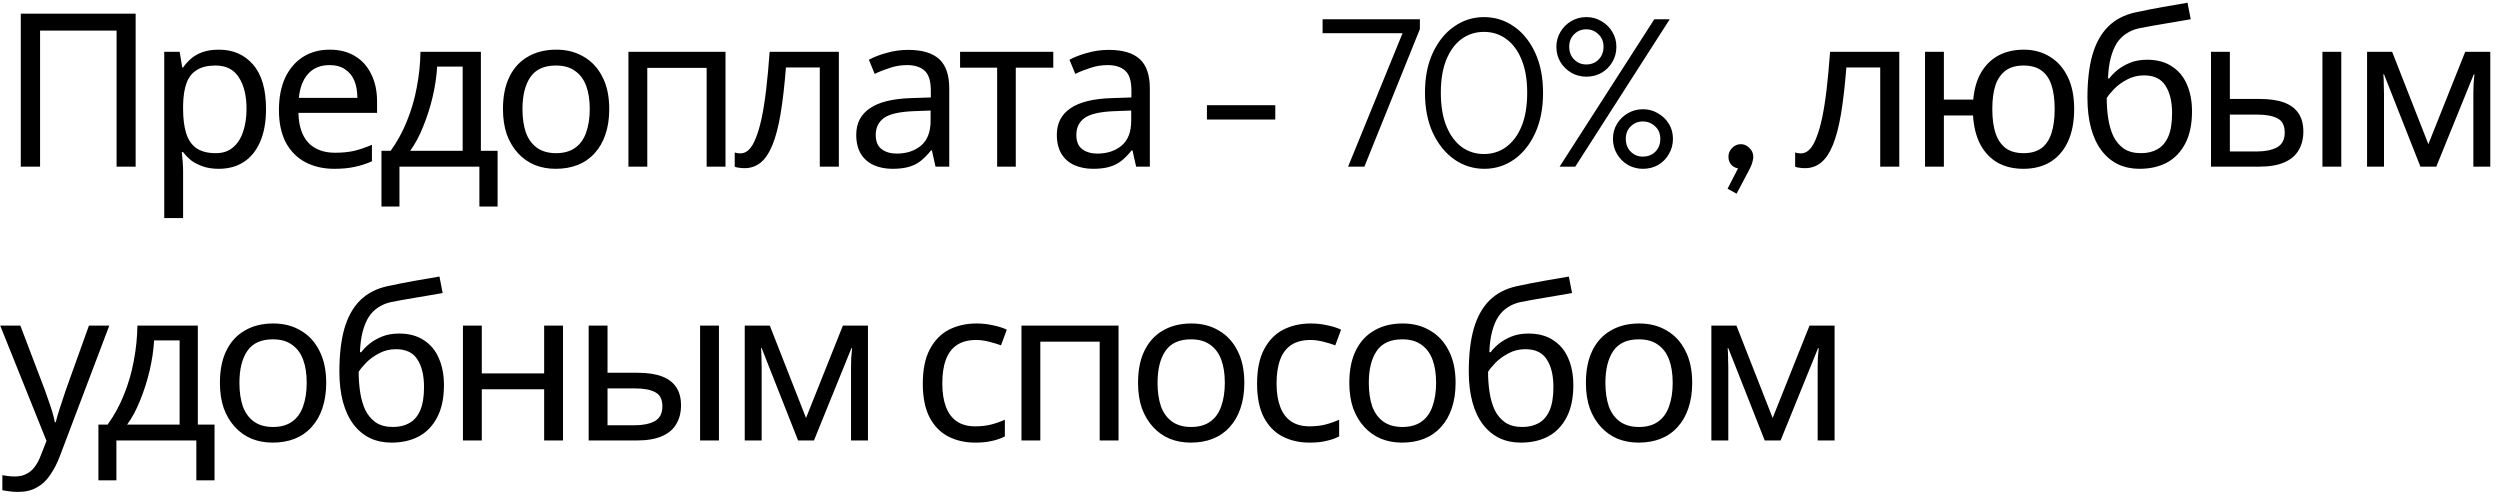 <?xml version="1.0" encoding="UTF-8"?> <svg xmlns="http://www.w3.org/2000/svg" width="210" height="42" viewBox="0 0 210 42" fill="none"><path d="M1.746 14V1.148H11.394V14H9.792V2.57H3.366V14H1.746ZM18.386 4.172C19.574 4.172 20.528 4.586 21.248 5.414C21.98 6.242 22.346 7.49 22.346 9.158C22.346 10.25 22.178 11.174 21.842 11.93C21.518 12.674 21.056 13.238 20.456 13.622C19.868 13.994 19.172 14.18 18.368 14.18C17.876 14.18 17.438 14.114 17.054 13.982C16.67 13.85 16.34 13.682 16.064 13.478C15.8 13.262 15.572 13.028 15.38 12.776H15.272C15.296 12.98 15.32 13.238 15.344 13.55C15.368 13.862 15.38 14.132 15.38 14.36V18.32H13.796V4.352H15.092L15.308 5.666H15.38C15.572 5.39 15.8 5.138 16.064 4.91C16.34 4.682 16.664 4.502 17.036 4.37C17.42 4.238 17.87 4.172 18.386 4.172ZM18.098 5.504C17.45 5.504 16.928 5.63 16.532 5.882C16.136 6.122 15.848 6.488 15.668 6.98C15.488 7.472 15.392 8.096 15.38 8.852V9.158C15.38 9.95 15.464 10.622 15.632 11.174C15.8 11.726 16.082 12.146 16.478 12.434C16.886 12.722 17.438 12.866 18.134 12.866C18.722 12.866 19.202 12.704 19.574 12.38C19.958 12.056 20.24 11.618 20.42 11.066C20.612 10.502 20.708 9.86 20.708 9.14C20.708 8.036 20.492 7.154 20.06 6.494C19.64 5.834 18.986 5.504 18.098 5.504ZM27.696 4.172C28.524 4.172 29.232 4.352 29.82 4.712C30.42 5.072 30.876 5.582 31.188 6.242C31.512 6.89 31.674 7.652 31.674 8.528V9.482H25.068C25.092 10.574 25.368 11.408 25.896 11.984C26.436 12.548 27.186 12.83 28.146 12.83C28.758 12.83 29.298 12.776 29.766 12.668C30.246 12.548 30.738 12.38 31.242 12.164V13.55C30.75 13.766 30.264 13.922 29.784 14.018C29.304 14.126 28.734 14.18 28.074 14.18C27.162 14.18 26.352 13.994 25.644 13.622C24.948 13.25 24.402 12.698 24.006 11.966C23.622 11.222 23.43 10.316 23.43 9.248C23.43 8.192 23.604 7.286 23.952 6.53C24.312 5.774 24.81 5.192 25.446 4.784C26.094 4.376 26.844 4.172 27.696 4.172ZM27.678 5.468C26.922 5.468 26.322 5.714 25.878 6.206C25.446 6.686 25.188 7.358 25.104 8.222H30.018C30.018 7.67 29.934 7.19 29.766 6.782C29.598 6.374 29.34 6.056 28.992 5.828C28.656 5.588 28.218 5.468 27.678 5.468ZM40.394 4.352V12.668H41.798V17.348H40.268V14H33.554V17.348H32.042V12.668H32.816C33.368 11.9 33.824 11.066 34.184 10.166C34.556 9.254 34.832 8.306 35.012 7.322C35.204 6.326 35.306 5.336 35.318 4.352H40.394ZM36.722 5.594C36.674 6.41 36.548 7.256 36.344 8.132C36.14 8.996 35.876 9.824 35.552 10.616C35.24 11.408 34.874 12.092 34.454 12.668H38.864V5.594H36.722ZM51.177 9.158C51.177 9.962 51.069 10.676 50.853 11.3C50.649 11.912 50.349 12.434 49.953 12.866C49.569 13.298 49.095 13.628 48.531 13.856C47.979 14.072 47.361 14.18 46.677 14.18C46.041 14.18 45.453 14.072 44.913 13.856C44.373 13.628 43.905 13.298 43.509 12.866C43.113 12.434 42.801 11.912 42.573 11.3C42.357 10.676 42.249 9.962 42.249 9.158C42.249 8.09 42.429 7.19 42.789 6.458C43.149 5.714 43.665 5.15 44.337 4.766C45.009 4.37 45.807 4.172 46.731 4.172C47.607 4.172 48.375 4.37 49.035 4.766C49.707 5.15 50.229 5.714 50.601 6.458C50.985 7.19 51.177 8.09 51.177 9.158ZM43.887 9.158C43.887 9.914 43.983 10.574 44.175 11.138C44.379 11.69 44.691 12.116 45.111 12.416C45.531 12.716 46.065 12.866 46.713 12.866C47.361 12.866 47.895 12.716 48.315 12.416C48.735 12.116 49.041 11.69 49.233 11.138C49.437 10.574 49.539 9.914 49.539 9.158C49.539 8.39 49.437 7.736 49.233 7.196C49.029 6.656 48.717 6.242 48.297 5.954C47.889 5.654 47.355 5.504 46.695 5.504C45.711 5.504 44.997 5.828 44.553 6.476C44.109 7.124 43.887 8.018 43.887 9.158ZM60.942 4.352V14H59.358V5.702H54.372V14H52.788V4.352H60.942ZM70.464 14H68.862V5.666H66.018C65.898 7.19 65.748 8.492 65.568 9.572C65.388 10.64 65.16 11.51 64.884 12.182C64.608 12.854 64.278 13.346 63.894 13.658C63.51 13.97 63.06 14.126 62.544 14.126C62.388 14.126 62.232 14.114 62.076 14.09C61.932 14.078 61.812 14.048 61.716 14V12.812C61.788 12.836 61.866 12.854 61.95 12.866C62.034 12.878 62.118 12.884 62.202 12.884C62.466 12.884 62.706 12.776 62.922 12.56C63.138 12.344 63.33 12.014 63.498 11.57C63.678 11.126 63.84 10.568 63.984 9.896C64.128 9.212 64.254 8.408 64.362 7.484C64.47 6.56 64.566 5.516 64.65 4.352H70.464V14ZM76.281 4.19C77.457 4.19 78.326 4.448 78.891 4.964C79.454 5.48 79.737 6.302 79.737 7.43V14H78.585L78.278 12.632H78.207C77.93 12.98 77.642 13.274 77.343 13.514C77.055 13.742 76.719 13.91 76.335 14.018C75.963 14.126 75.507 14.18 74.966 14.18C74.391 14.18 73.868 14.078 73.4 13.874C72.945 13.67 72.585 13.358 72.32 12.938C72.056 12.506 71.924 11.966 71.924 11.318C71.924 10.358 72.302 9.62 73.058 9.104C73.814 8.576 74.978 8.288 76.55 8.24L78.189 8.186V7.61C78.189 6.806 78.014 6.248 77.666 5.936C77.319 5.624 76.826 5.468 76.191 5.468C75.686 5.468 75.207 5.546 74.751 5.702C74.294 5.846 73.868 6.014 73.472 6.206L72.987 5.018C73.406 4.79 73.904 4.598 74.481 4.442C75.056 4.274 75.656 4.19 76.281 4.19ZM76.749 9.338C75.549 9.386 74.715 9.578 74.246 9.914C73.79 10.25 73.562 10.724 73.562 11.336C73.562 11.876 73.725 12.272 74.049 12.524C74.385 12.776 74.811 12.902 75.326 12.902C76.142 12.902 76.82 12.68 77.361 12.236C77.9 11.78 78.171 11.084 78.171 10.148V9.284L76.749 9.338ZM88.476 5.684H85.326V14H83.76V5.684H80.646V4.352H88.476V5.684ZM93.131 4.19C94.307 4.19 95.177 4.448 95.741 4.964C96.305 5.48 96.587 6.302 96.587 7.43V14H95.435L95.129 12.632H95.057C94.781 12.98 94.493 13.274 94.193 13.514C93.905 13.742 93.569 13.91 93.185 14.018C92.813 14.126 92.357 14.18 91.817 14.18C91.241 14.18 90.719 14.078 90.251 13.874C89.795 13.67 89.435 13.358 89.171 12.938C88.907 12.506 88.775 11.966 88.775 11.318C88.775 10.358 89.153 9.62 89.909 9.104C90.665 8.576 91.829 8.288 93.401 8.24L95.039 8.186V7.61C95.039 6.806 94.865 6.248 94.517 5.936C94.169 5.624 93.677 5.468 93.041 5.468C92.537 5.468 92.057 5.546 91.601 5.702C91.145 5.846 90.719 6.014 90.323 6.206L89.837 5.018C90.257 4.79 90.755 4.598 91.331 4.442C91.907 4.274 92.507 4.19 93.131 4.19ZM93.599 9.338C92.399 9.386 91.565 9.578 91.097 9.914C90.641 10.25 90.413 10.724 90.413 11.336C90.413 11.876 90.575 12.272 90.899 12.524C91.235 12.776 91.661 12.902 92.177 12.902C92.993 12.902 93.671 12.68 94.211 12.236C94.751 11.78 95.021 11.084 95.021 10.148V9.284L93.599 9.338ZM101.382 10.04V8.834H107.124V10.04H101.382ZM113.24 14L117.992 2.354L119.27 2.444L114.608 14H113.24ZM111.098 2.786V1.616H119.27V2.444L118.694 2.786H111.098ZM124.684 14.18C123.772 14.18 122.938 13.922 122.182 13.406C121.426 12.878 120.82 12.134 120.364 11.174C119.92 10.214 119.698 9.086 119.698 7.79C119.698 6.482 119.92 5.36 120.364 4.424C120.808 3.476 121.402 2.744 122.146 2.228C122.902 1.7 123.736 1.436 124.648 1.436C125.572 1.436 126.406 1.694 127.15 2.21C127.906 2.726 128.506 3.464 128.95 4.424C129.394 5.372 129.616 6.5 129.616 7.808C129.616 9.104 129.394 10.232 128.95 11.192C128.506 12.152 127.912 12.89 127.168 13.406C126.424 13.922 125.596 14.18 124.684 14.18ZM124.648 12.938C125.356 12.938 125.98 12.74 126.52 12.344C127.072 11.936 127.504 11.354 127.816 10.598C128.128 9.83 128.284 8.894 128.284 7.79C128.284 6.698 128.128 5.774 127.816 5.018C127.504 4.25 127.072 3.668 126.52 3.272C125.98 2.876 125.356 2.678 124.648 2.678C123.952 2.678 123.328 2.876 122.776 3.272C122.236 3.668 121.81 4.244 121.498 5C121.186 5.756 121.03 6.686 121.03 7.79C121.03 8.894 121.186 9.83 121.498 10.598C121.81 11.354 122.236 11.936 122.776 12.344C123.328 12.74 123.952 12.938 124.648 12.938ZM131.006 14L138.962 1.616H140.258L132.32 14H131.006ZM138.008 14.18C137.552 14.18 137.132 14.072 136.748 13.856C136.364 13.628 136.058 13.322 135.83 12.938C135.602 12.554 135.488 12.128 135.488 11.66C135.488 11.192 135.602 10.772 135.83 10.4C136.058 10.028 136.358 9.734 136.73 9.518C137.114 9.29 137.54 9.176 138.008 9.176C138.476 9.176 138.896 9.29 139.268 9.518C139.652 9.734 139.958 10.028 140.186 10.4C140.414 10.772 140.528 11.192 140.528 11.66C140.528 12.128 140.414 12.554 140.186 12.938C139.97 13.322 139.67 13.628 139.286 13.856C138.902 14.072 138.476 14.18 138.008 14.18ZM137.99 13.154C138.422 13.154 138.776 13.016 139.052 12.74C139.328 12.464 139.466 12.104 139.466 11.66C139.466 11.228 139.322 10.88 139.034 10.616C138.746 10.34 138.398 10.202 137.99 10.202C137.594 10.202 137.258 10.34 136.982 10.616C136.706 10.88 136.568 11.228 136.568 11.66C136.568 12.104 136.706 12.464 136.982 12.74C137.258 13.016 137.594 13.154 137.99 13.154ZM133.256 6.44C132.8 6.44 132.38 6.332 131.996 6.116C131.612 5.888 131.306 5.588 131.078 5.216C130.85 4.832 130.736 4.406 130.736 3.938C130.736 3.47 130.85 3.05 131.078 2.678C131.306 2.294 131.606 1.994 131.978 1.778C132.362 1.55 132.788 1.436 133.256 1.436C133.724 1.436 134.144 1.55 134.516 1.778C134.9 1.994 135.206 2.294 135.434 2.678C135.662 3.05 135.776 3.47 135.776 3.938C135.776 4.406 135.662 4.832 135.434 5.216C135.218 5.588 134.918 5.888 134.534 6.116C134.15 6.332 133.724 6.44 133.256 6.44ZM133.238 5.414C133.67 5.414 134.018 5.276 134.282 5C134.558 4.724 134.696 4.364 134.696 3.92C134.696 3.488 134.552 3.14 134.264 2.876C133.988 2.6 133.646 2.462 133.238 2.462C132.842 2.462 132.506 2.6 132.23 2.876C131.954 3.14 131.816 3.488 131.816 3.92C131.816 4.364 131.954 4.724 132.23 5C132.506 5.276 132.842 5.414 133.238 5.414ZM145.117 15.854L146.143 13.856L146.593 13.748C146.545 13.856 146.479 13.946 146.395 14.018C146.311 14.102 146.209 14.144 146.089 14.144C145.861 14.144 145.651 14.054 145.459 13.874C145.279 13.682 145.189 13.448 145.189 13.172C145.189 12.884 145.291 12.638 145.495 12.434C145.699 12.218 145.945 12.11 146.233 12.11C146.509 12.11 146.749 12.218 146.953 12.434C147.169 12.638 147.277 12.884 147.277 13.172C147.277 13.292 147.253 13.436 147.205 13.604C147.169 13.76 147.085 13.97 146.953 14.234L145.873 16.268L145.117 15.854ZM159.54 14H157.938V5.666H155.094C154.974 7.19 154.824 8.492 154.644 9.572C154.464 10.64 154.236 11.51 153.96 12.182C153.684 12.854 153.354 13.346 152.97 13.658C152.586 13.97 152.136 14.126 151.62 14.126C151.464 14.126 151.308 14.114 151.152 14.09C151.008 14.078 150.888 14.048 150.792 14V12.812C150.864 12.836 150.942 12.854 151.026 12.866C151.11 12.878 151.194 12.884 151.278 12.884C151.542 12.884 151.782 12.776 151.998 12.56C152.214 12.344 152.406 12.014 152.574 11.57C152.754 11.126 152.916 10.568 153.06 9.896C153.204 9.212 153.33 8.408 153.438 7.484C153.546 6.56 153.642 5.516 153.726 4.352H159.54V14ZM174.23 9.158C174.23 10.226 174.056 11.138 173.708 11.894C173.36 12.638 172.868 13.208 172.232 13.604C171.596 13.988 170.84 14.18 169.964 14.18C169.148 14.18 168.434 14.012 167.822 13.676C167.21 13.328 166.724 12.824 166.364 12.164C166.004 11.492 165.794 10.67 165.734 9.698H163.286V14H161.702V4.352H163.286V8.366H165.752C165.836 7.454 166.058 6.692 166.418 6.08C166.79 5.456 167.276 4.982 167.876 4.658C168.488 4.334 169.196 4.172 170 4.172C170.828 4.172 171.56 4.37 172.196 4.766C172.832 5.15 173.33 5.714 173.69 6.458C174.05 7.19 174.23 8.09 174.23 9.158ZM167.354 9.158C167.354 9.962 167.444 10.64 167.624 11.192C167.816 11.744 168.104 12.164 168.488 12.452C168.872 12.728 169.37 12.866 169.982 12.866C170.594 12.866 171.092 12.728 171.476 12.452C171.86 12.164 172.142 11.744 172.322 11.192C172.502 10.64 172.592 9.962 172.592 9.158C172.592 8.354 172.502 7.682 172.322 7.142C172.142 6.602 171.86 6.194 171.476 5.918C171.092 5.642 170.594 5.504 169.982 5.504C169.37 5.504 168.872 5.642 168.488 5.918C168.104 6.194 167.816 6.602 167.624 7.142C167.444 7.682 167.354 8.354 167.354 9.158ZM175.345 8.204C175.345 6.8 175.483 5.606 175.759 4.622C176.047 3.626 176.485 2.834 177.073 2.246C177.673 1.646 178.441 1.244 179.377 1.04C180.157 0.872 180.919 0.722 181.663 0.59C182.407 0.458 183.103 0.338 183.751 0.23L184.021 1.616C183.709 1.664 183.361 1.724 182.977 1.796C182.593 1.856 182.203 1.922 181.807 1.994C181.411 2.054 181.027 2.12 180.655 2.192C180.295 2.252 179.977 2.312 179.701 2.372C179.305 2.456 178.951 2.6 178.639 2.804C178.327 2.996 178.057 3.26 177.829 3.596C177.613 3.932 177.439 4.346 177.307 4.838C177.175 5.33 177.097 5.912 177.073 6.584H177.181C177.349 6.356 177.577 6.122 177.865 5.882C178.165 5.642 178.519 5.438 178.927 5.27C179.347 5.102 179.821 5.018 180.349 5.018C181.189 5.018 181.885 5.204 182.437 5.576C183.001 5.936 183.421 6.44 183.697 7.088C183.985 7.736 184.129 8.492 184.129 9.356C184.129 10.424 183.943 11.318 183.571 12.038C183.199 12.758 182.683 13.298 182.023 13.658C181.363 14.006 180.595 14.18 179.719 14.18C179.059 14.18 178.459 14.054 177.919 13.802C177.379 13.538 176.917 13.154 176.533 12.65C176.149 12.146 175.855 11.522 175.651 10.778C175.447 10.034 175.345 9.176 175.345 8.204ZM179.845 12.866C180.373 12.866 180.829 12.758 181.213 12.542C181.609 12.326 181.915 11.972 182.131 11.48C182.347 10.988 182.455 10.334 182.455 9.518C182.455 8.534 182.269 7.76 181.897 7.196C181.537 6.62 180.937 6.332 180.097 6.332C179.569 6.332 179.089 6.452 178.657 6.692C178.225 6.92 177.865 7.184 177.577 7.484C177.289 7.784 177.085 8.036 176.965 8.24C176.965 8.828 177.007 9.398 177.091 9.95C177.175 10.502 177.319 11 177.523 11.444C177.739 11.876 178.033 12.224 178.405 12.488C178.789 12.74 179.269 12.866 179.845 12.866ZM185.724 14V4.352H187.308V8.312H189.81C190.65 8.312 191.34 8.414 191.88 8.618C192.42 8.822 192.822 9.128 193.086 9.536C193.35 9.932 193.482 10.436 193.482 11.048C193.482 11.648 193.35 12.17 193.086 12.614C192.834 13.058 192.432 13.4 191.88 13.64C191.34 13.88 190.626 14 189.738 14H185.724ZM189.594 12.722C190.278 12.722 190.836 12.608 191.268 12.38C191.7 12.14 191.916 11.726 191.916 11.138C191.916 10.55 191.718 10.154 191.322 9.95C190.926 9.734 190.356 9.626 189.612 9.626H187.308V12.722H189.594ZM195.084 14V4.352H196.668V14H195.084ZM209.184 4.352V14H207.762V7.844C207.762 7.592 207.768 7.328 207.78 7.052C207.804 6.776 207.828 6.506 207.852 6.242H207.798L204.648 14H203.316L200.256 6.242H200.202C200.226 6.506 200.238 6.776 200.238 7.052C200.25 7.328 200.256 7.61 200.256 7.898V14H198.834V4.352H200.94L203.982 12.11L207.078 4.352H209.184ZM0.018 27.352H1.71L3.798 32.842C3.918 33.166 4.026 33.478 4.122 33.778C4.23 34.078 4.326 34.372 4.41 34.66C4.494 34.936 4.56 35.206 4.608 35.47H4.68C4.752 35.17 4.866 34.78 5.022 34.3C5.178 33.808 5.34 33.316 5.508 32.824L7.47 27.352H9.18L5.022 38.332C4.794 38.932 4.524 39.454 4.212 39.898C3.912 40.354 3.54 40.702 3.096 40.942C2.664 41.194 2.136 41.32 1.512 41.32C1.224 41.32 0.972 41.302 0.756 41.266C0.54 41.242 0.354 41.212 0.198 41.176V39.916C0.33 39.94 0.486 39.964 0.666 39.988C0.858 40.012 1.056 40.024 1.26 40.024C1.632 40.024 1.95 39.952 2.214 39.808C2.49 39.676 2.724 39.478 2.916 39.214C3.108 38.962 3.27 38.662 3.402 38.314L3.906 37.036L0.018 27.352ZM16.618 27.352V35.668H18.022V40.348H16.492V37H9.778V40.348H8.266V35.668H9.04C9.592 34.9 10.048 34.066 10.408 33.166C10.78 32.254 11.056 31.306 11.236 30.322C11.428 29.326 11.53 28.336 11.542 27.352H16.618ZM12.946 28.594C12.898 29.41 12.772 30.256 12.568 31.132C12.364 31.996 12.1 32.824 11.776 33.616C11.464 34.408 11.098 35.092 10.678 35.668H15.088V28.594H12.946ZM27.401 32.158C27.401 32.962 27.293 33.676 27.077 34.3C26.873 34.912 26.573 35.434 26.177 35.866C25.793 36.298 25.319 36.628 24.755 36.856C24.203 37.072 23.585 37.18 22.901 37.18C22.265 37.18 21.677 37.072 21.137 36.856C20.597 36.628 20.129 36.298 19.733 35.866C19.337 35.434 19.025 34.912 18.797 34.3C18.581 33.676 18.473 32.962 18.473 32.158C18.473 31.09 18.653 30.19 19.013 29.458C19.373 28.714 19.889 28.15 20.561 27.766C21.233 27.37 22.031 27.172 22.955 27.172C23.831 27.172 24.599 27.37 25.259 27.766C25.931 28.15 26.453 28.714 26.825 29.458C27.209 30.19 27.401 31.09 27.401 32.158ZM20.111 32.158C20.111 32.914 20.207 33.574 20.399 34.138C20.603 34.69 20.915 35.116 21.335 35.416C21.755 35.716 22.289 35.866 22.937 35.866C23.585 35.866 24.119 35.716 24.539 35.416C24.959 35.116 25.265 34.69 25.457 34.138C25.661 33.574 25.763 32.914 25.763 32.158C25.763 31.39 25.661 30.736 25.457 30.196C25.253 29.656 24.941 29.242 24.521 28.954C24.113 28.654 23.579 28.504 22.919 28.504C21.935 28.504 21.221 28.828 20.777 29.476C20.333 30.124 20.111 31.018 20.111 32.158ZM28.508 31.204C28.508 29.8 28.646 28.606 28.922 27.622C29.21 26.626 29.648 25.834 30.236 25.246C30.836 24.646 31.604 24.244 32.54 24.04C33.32 23.872 34.082 23.722 34.826 23.59C35.57 23.458 36.266 23.338 36.914 23.23L37.184 24.616C36.872 24.664 36.524 24.724 36.14 24.796C35.756 24.856 35.366 24.922 34.97 24.994C34.574 25.054 34.19 25.12 33.818 25.192C33.458 25.252 33.14 25.312 32.864 25.372C32.468 25.456 32.114 25.6 31.802 25.804C31.49 25.996 31.22 26.26 30.992 26.596C30.776 26.932 30.602 27.346 30.47 27.838C30.338 28.33 30.26 28.912 30.236 29.584H30.344C30.512 29.356 30.74 29.122 31.028 28.882C31.328 28.642 31.682 28.438 32.09 28.27C32.51 28.102 32.984 28.018 33.512 28.018C34.352 28.018 35.048 28.204 35.6 28.576C36.164 28.936 36.584 29.44 36.86 30.088C37.148 30.736 37.292 31.492 37.292 32.356C37.292 33.424 37.106 34.318 36.734 35.038C36.362 35.758 35.846 36.298 35.186 36.658C34.526 37.006 33.758 37.18 32.882 37.18C32.222 37.18 31.622 37.054 31.082 36.802C30.542 36.538 30.08 36.154 29.696 35.65C29.312 35.146 29.018 34.522 28.814 33.778C28.61 33.034 28.508 32.176 28.508 31.204ZM33.008 35.866C33.536 35.866 33.992 35.758 34.376 35.542C34.772 35.326 35.078 34.972 35.294 34.48C35.51 33.988 35.618 33.334 35.618 32.518C35.618 31.534 35.432 30.76 35.06 30.196C34.7 29.62 34.1 29.332 33.26 29.332C32.732 29.332 32.252 29.452 31.82 29.692C31.388 29.92 31.028 30.184 30.74 30.484C30.452 30.784 30.248 31.036 30.128 31.24C30.128 31.828 30.17 32.398 30.254 32.95C30.338 33.502 30.482 34 30.686 34.444C30.902 34.876 31.196 35.224 31.568 35.488C31.952 35.74 32.432 35.866 33.008 35.866ZM40.471 27.352V31.366H45.709V27.352H47.293V37H45.709V32.698H40.471V37H38.887V27.352H40.471ZM49.448 37V27.352H51.032V31.312H53.534C54.374 31.312 55.064 31.414 55.604 31.618C56.144 31.822 56.546 32.128 56.81 32.536C57.074 32.932 57.206 33.436 57.206 34.048C57.206 34.648 57.074 35.17 56.81 35.614C56.558 36.058 56.156 36.4 55.604 36.64C55.064 36.88 54.35 37 53.462 37H49.448ZM53.318 35.722C54.002 35.722 54.56 35.608 54.992 35.38C55.424 35.14 55.64 34.726 55.64 34.138C55.64 33.55 55.442 33.154 55.046 32.95C54.65 32.734 54.08 32.626 53.336 32.626H51.032V35.722H53.318ZM58.808 37V27.352H60.392V37H58.808ZM72.908 27.352V37H71.486V30.844C71.486 30.592 71.492 30.328 71.504 30.052C71.528 29.776 71.552 29.506 71.576 29.242H71.522L68.372 37H67.04L63.98 29.242H63.926C63.95 29.506 63.962 29.776 63.962 30.052C63.974 30.328 63.98 30.61 63.98 30.898V37H62.558V27.352H64.664L67.706 35.11L70.802 27.352H72.908ZM81.925 37.18C81.073 37.18 80.311 37.006 79.639 36.658C78.979 36.31 78.457 35.77 78.073 35.038C77.701 34.306 77.515 33.37 77.515 32.23C77.515 31.042 77.713 30.076 78.109 29.332C78.505 28.588 79.039 28.042 79.711 27.694C80.395 27.346 81.169 27.172 82.033 27.172C82.525 27.172 82.999 27.226 83.455 27.334C83.911 27.43 84.283 27.55 84.571 27.694L84.085 29.008C83.797 28.9 83.461 28.798 83.077 28.702C82.693 28.606 82.333 28.558 81.997 28.558C81.349 28.558 80.815 28.696 80.395 28.972C79.975 29.248 79.663 29.656 79.459 30.196C79.255 30.736 79.153 31.408 79.153 32.212C79.153 32.98 79.255 33.634 79.459 34.174C79.663 34.714 79.969 35.122 80.377 35.398C80.785 35.674 81.295 35.812 81.907 35.812C82.435 35.812 82.897 35.758 83.293 35.65C83.701 35.542 84.073 35.41 84.409 35.254V36.658C84.085 36.826 83.725 36.952 83.329 37.036C82.945 37.132 82.477 37.18 81.925 37.18ZM93.957 27.352V37H92.373V28.702H87.387V37H85.803V27.352H93.957ZM104.523 32.158C104.523 32.962 104.415 33.676 104.199 34.3C103.995 34.912 103.695 35.434 103.299 35.866C102.915 36.298 102.441 36.628 101.877 36.856C101.325 37.072 100.707 37.18 100.023 37.18C99.388 37.18 98.799 37.072 98.26 36.856C97.719 36.628 97.251 36.298 96.856 35.866C96.46 35.434 96.147 34.912 95.919 34.3C95.704 33.676 95.596 32.962 95.596 32.158C95.596 31.09 95.775 30.19 96.135 29.458C96.496 28.714 97.011 28.15 97.683 27.766C98.356 27.37 99.153 27.172 100.077 27.172C100.953 27.172 101.721 27.37 102.381 27.766C103.053 28.15 103.575 28.714 103.947 29.458C104.331 30.19 104.523 31.09 104.523 32.158ZM97.234 32.158C97.234 32.914 97.329 33.574 97.522 34.138C97.725 34.69 98.037 35.116 98.457 35.416C98.877 35.716 99.412 35.866 100.059 35.866C100.707 35.866 101.241 35.716 101.661 35.416C102.081 35.116 102.387 34.69 102.579 34.138C102.783 33.574 102.885 32.914 102.885 32.158C102.885 31.39 102.783 30.736 102.579 30.196C102.375 29.656 102.063 29.242 101.643 28.954C101.235 28.654 100.701 28.504 100.041 28.504C99.058 28.504 98.344 28.828 97.9 29.476C97.456 30.124 97.234 31.018 97.234 32.158ZM110.004 37.18C109.152 37.18 108.39 37.006 107.718 36.658C107.058 36.31 106.536 35.77 106.152 35.038C105.78 34.306 105.594 33.37 105.594 32.23C105.594 31.042 105.792 30.076 106.188 29.332C106.584 28.588 107.118 28.042 107.79 27.694C108.474 27.346 109.248 27.172 110.112 27.172C110.604 27.172 111.078 27.226 111.534 27.334C111.99 27.43 112.362 27.55 112.65 27.694L112.164 29.008C111.876 28.9 111.54 28.798 111.156 28.702C110.772 28.606 110.412 28.558 110.076 28.558C109.428 28.558 108.894 28.696 108.474 28.972C108.054 29.248 107.742 29.656 107.538 30.196C107.334 30.736 107.232 31.408 107.232 32.212C107.232 32.98 107.334 33.634 107.538 34.174C107.742 34.714 108.048 35.122 108.456 35.398C108.864 35.674 109.374 35.812 109.986 35.812C110.514 35.812 110.976 35.758 111.372 35.65C111.78 35.542 112.152 35.41 112.488 35.254V36.658C112.164 36.826 111.804 36.952 111.408 37.036C111.024 37.132 110.556 37.18 110.004 37.18ZM122.27 32.158C122.27 32.962 122.162 33.676 121.946 34.3C121.742 34.912 121.442 35.434 121.046 35.866C120.662 36.298 120.188 36.628 119.624 36.856C119.072 37.072 118.454 37.18 117.77 37.18C117.134 37.18 116.546 37.072 116.006 36.856C115.466 36.628 114.998 36.298 114.602 35.866C114.206 35.434 113.894 34.912 113.666 34.3C113.45 33.676 113.342 32.962 113.342 32.158C113.342 31.09 113.522 30.19 113.882 29.458C114.242 28.714 114.758 28.15 115.43 27.766C116.102 27.37 116.9 27.172 117.824 27.172C118.7 27.172 119.468 27.37 120.128 27.766C120.8 28.15 121.322 28.714 121.694 29.458C122.078 30.19 122.27 31.09 122.27 32.158ZM114.98 32.158C114.98 32.914 115.076 33.574 115.268 34.138C115.472 34.69 115.784 35.116 116.204 35.416C116.624 35.716 117.158 35.866 117.806 35.866C118.454 35.866 118.988 35.716 119.408 35.416C119.828 35.116 120.134 34.69 120.326 34.138C120.53 33.574 120.632 32.914 120.632 32.158C120.632 31.39 120.53 30.736 120.326 30.196C120.122 29.656 119.81 29.242 119.39 28.954C118.982 28.654 118.448 28.504 117.788 28.504C116.804 28.504 116.09 28.828 115.646 29.476C115.202 30.124 114.98 31.018 114.98 32.158ZM123.377 31.204C123.377 29.8 123.515 28.606 123.791 27.622C124.079 26.626 124.517 25.834 125.105 25.246C125.705 24.646 126.473 24.244 127.409 24.04C128.189 23.872 128.951 23.722 129.695 23.59C130.439 23.458 131.135 23.338 131.783 23.23L132.053 24.616C131.741 24.664 131.393 24.724 131.009 24.796C130.625 24.856 130.235 24.922 129.839 24.994C129.443 25.054 129.059 25.12 128.687 25.192C128.327 25.252 128.009 25.312 127.733 25.372C127.337 25.456 126.983 25.6 126.671 25.804C126.359 25.996 126.089 26.26 125.861 26.596C125.645 26.932 125.471 27.346 125.339 27.838C125.207 28.33 125.129 28.912 125.105 29.584H125.213C125.381 29.356 125.609 29.122 125.897 28.882C126.197 28.642 126.551 28.438 126.959 28.27C127.379 28.102 127.853 28.018 128.381 28.018C129.221 28.018 129.917 28.204 130.469 28.576C131.033 28.936 131.453 29.44 131.729 30.088C132.017 30.736 132.161 31.492 132.161 32.356C132.161 33.424 131.975 34.318 131.603 35.038C131.231 35.758 130.715 36.298 130.055 36.658C129.395 37.006 128.627 37.18 127.751 37.18C127.091 37.18 126.491 37.054 125.951 36.802C125.411 36.538 124.949 36.154 124.565 35.65C124.181 35.146 123.887 34.522 123.683 33.778C123.479 33.034 123.377 32.176 123.377 31.204ZM127.877 35.866C128.405 35.866 128.861 35.758 129.245 35.542C129.641 35.326 129.947 34.972 130.163 34.48C130.379 33.988 130.487 33.334 130.487 32.518C130.487 31.534 130.301 30.76 129.929 30.196C129.569 29.62 128.969 29.332 128.129 29.332C127.601 29.332 127.121 29.452 126.689 29.692C126.257 29.92 125.897 30.184 125.609 30.484C125.321 30.784 125.117 31.036 124.997 31.24C124.997 31.828 125.039 32.398 125.123 32.95C125.207 33.502 125.351 34 125.555 34.444C125.771 34.876 126.065 35.224 126.437 35.488C126.821 35.74 127.301 35.866 127.877 35.866ZM142.144 32.158C142.144 32.962 142.036 33.676 141.82 34.3C141.616 34.912 141.316 35.434 140.92 35.866C140.536 36.298 140.062 36.628 139.498 36.856C138.946 37.072 138.328 37.18 137.644 37.18C137.008 37.18 136.42 37.072 135.88 36.856C135.34 36.628 134.872 36.298 134.476 35.866C134.08 35.434 133.768 34.912 133.54 34.3C133.324 33.676 133.216 32.962 133.216 32.158C133.216 31.09 133.396 30.19 133.756 29.458C134.116 28.714 134.632 28.15 135.304 27.766C135.976 27.37 136.774 27.172 137.698 27.172C138.574 27.172 139.342 27.37 140.002 27.766C140.674 28.15 141.196 28.714 141.568 29.458C141.952 30.19 142.144 31.09 142.144 32.158ZM134.854 32.158C134.854 32.914 134.95 33.574 135.142 34.138C135.346 34.69 135.658 35.116 136.078 35.416C136.498 35.716 137.032 35.866 137.68 35.866C138.328 35.866 138.862 35.716 139.282 35.416C139.702 35.116 140.008 34.69 140.2 34.138C140.404 33.574 140.506 32.914 140.506 32.158C140.506 31.39 140.404 30.736 140.2 30.196C139.996 29.656 139.684 29.242 139.264 28.954C138.856 28.654 138.322 28.504 137.662 28.504C136.678 28.504 135.964 28.828 135.52 29.476C135.076 30.124 134.854 31.018 134.854 32.158ZM154.105 27.352V37H152.683V30.844C152.683 30.592 152.689 30.328 152.701 30.052C152.725 29.776 152.749 29.506 152.773 29.242H152.719L149.569 37H148.237L145.177 29.242H145.123C145.147 29.506 145.159 29.776 145.159 30.052C145.171 30.328 145.177 30.61 145.177 30.898V37H143.755V27.352H145.861L148.903 35.11L151.999 27.352H154.105Z" fill="black"></path></svg> 